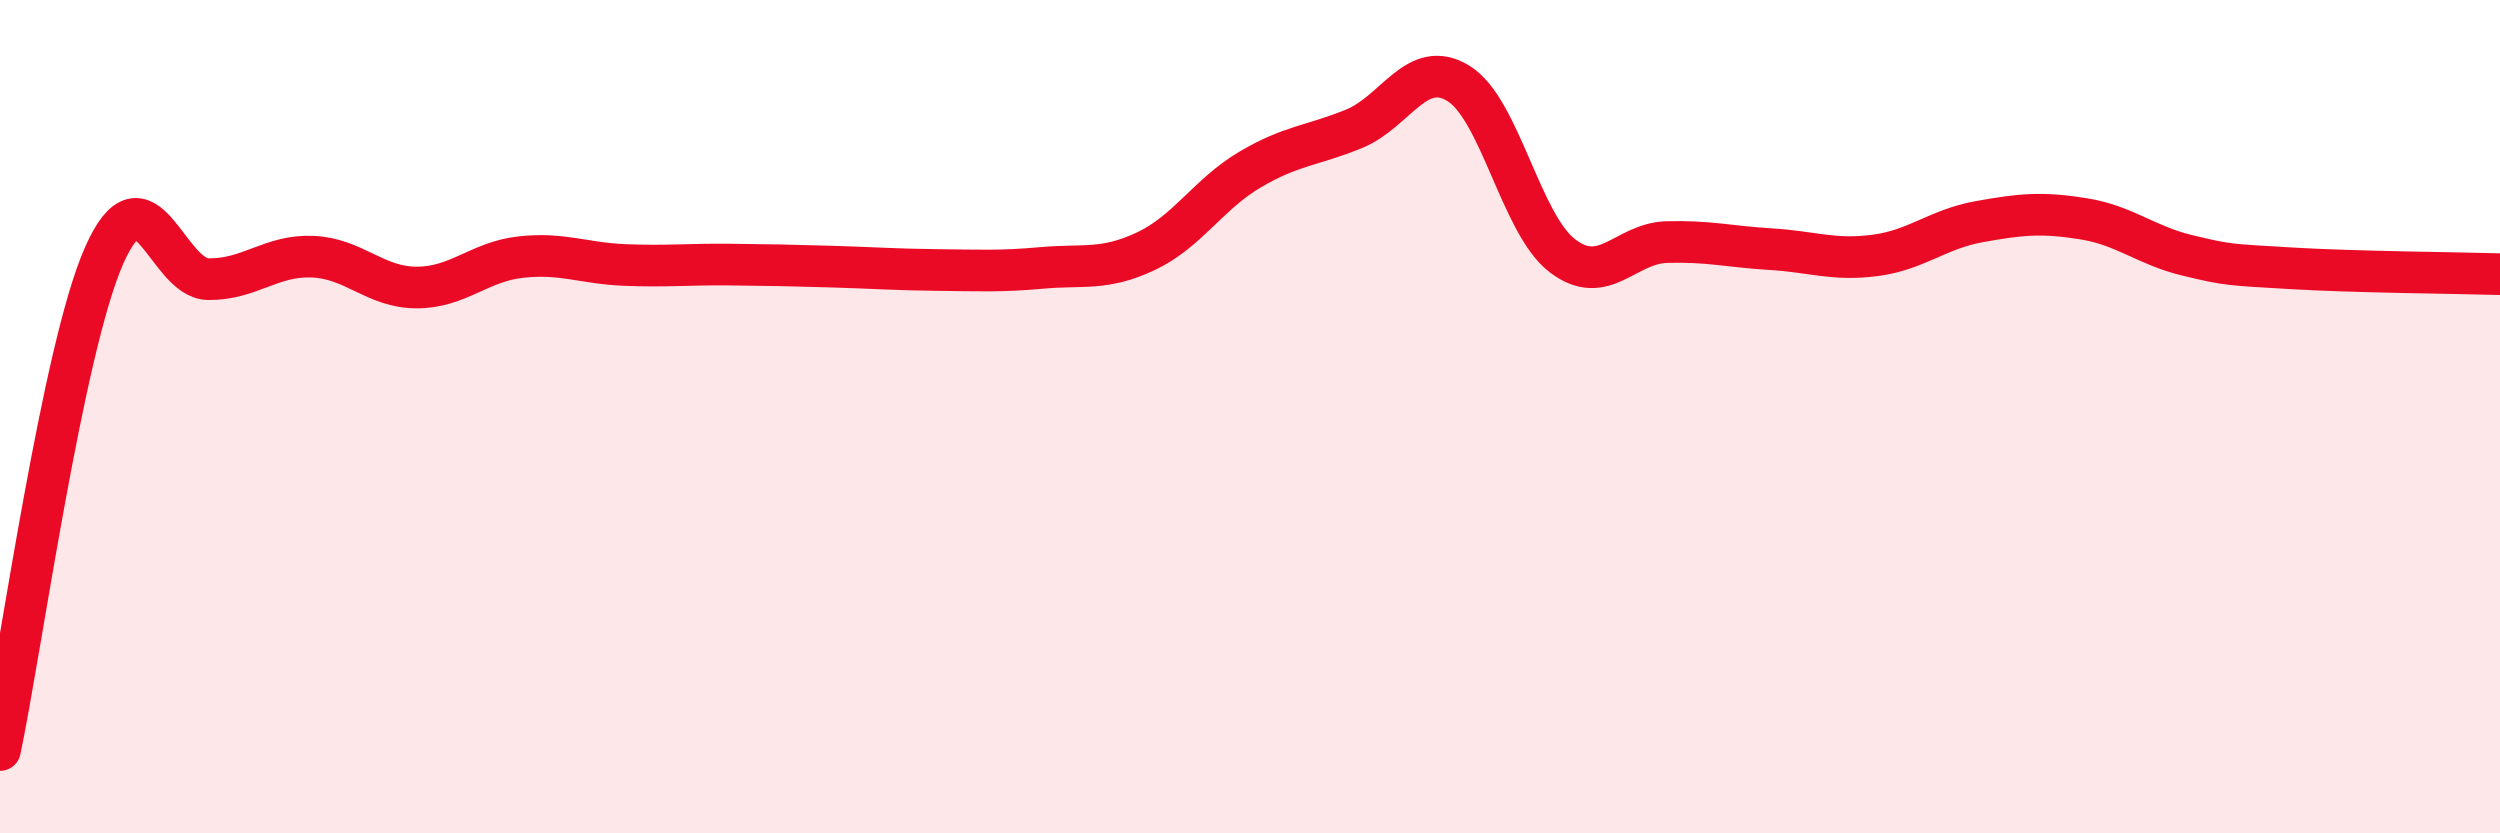 
    <svg width="60" height="20" viewBox="0 0 60 20" xmlns="http://www.w3.org/2000/svg">
      <path
        d="M 0,18 C 0.5,15.63 1.5,8.39 2.5,6.13 C 3.5,3.87 4,6.69 5,6.7 C 6,6.71 6.5,6.12 7.5,6.16 C 8.5,6.2 9,6.9 10,6.9 C 11,6.9 11.5,6.28 12.5,6.17 C 13.5,6.06 14,6.32 15,6.36 C 16,6.4 16.5,6.34 17.5,6.35 C 18.5,6.36 19,6.37 20,6.4 C 21,6.43 21.5,6.47 22.5,6.48 C 23.5,6.49 24,6.52 25,6.43 C 26,6.34 26.5,6.5 27.5,6.03 C 28.5,5.56 29,4.66 30,4.07 C 31,3.48 31.5,3.5 32.5,3.09 C 33.5,2.68 34,1.39 35,2 C 36,2.61 36.5,5.38 37.5,6.14 C 38.5,6.9 39,5.84 40,5.81 C 41,5.78 41.5,5.92 42.5,5.98 C 43.5,6.04 44,6.26 45,6.13 C 46,6 46.5,5.5 47.5,5.32 C 48.5,5.14 49,5.09 50,5.25 C 51,5.41 51.5,5.89 52.5,6.13 C 53.5,6.37 53.5,6.35 55,6.44 C 56.5,6.53 59,6.55 60,6.58L60 20L0 20Z"
        fill="#EB0A25"
        opacity="0.1"
        stroke-linecap="round"
        stroke-linejoin="round"
      />
      <path
        d="M 0,18 C 0.5,15.63 1.5,8.39 2.5,6.13 C 3.5,3.87 4,6.69 5,6.7 C 6,6.71 6.5,6.12 7.5,6.16 C 8.5,6.2 9,6.9 10,6.9 C 11,6.9 11.5,6.28 12.5,6.17 C 13.5,6.06 14,6.32 15,6.36 C 16,6.4 16.5,6.34 17.5,6.35 C 18.5,6.36 19,6.37 20,6.4 C 21,6.43 21.5,6.47 22.5,6.48 C 23.5,6.49 24,6.52 25,6.43 C 26,6.34 26.5,6.5 27.5,6.03 C 28.5,5.56 29,4.66 30,4.07 C 31,3.48 31.5,3.5 32.5,3.09 C 33.5,2.68 34,1.39 35,2 C 36,2.61 36.5,5.38 37.5,6.14 C 38.5,6.9 39,5.84 40,5.81 C 41,5.78 41.5,5.92 42.5,5.98 C 43.5,6.04 44,6.26 45,6.13 C 46,6 46.5,5.5 47.5,5.32 C 48.5,5.14 49,5.09 50,5.25 C 51,5.41 51.5,5.89 52.5,6.13 C 53.5,6.37 53.5,6.35 55,6.44 C 56.5,6.53 59,6.55 60,6.58"
        stroke="#EB0A25"
        stroke-width="1"
        fill="none"
        stroke-linecap="round"
        stroke-linejoin="round"
      />
    </svg>
  